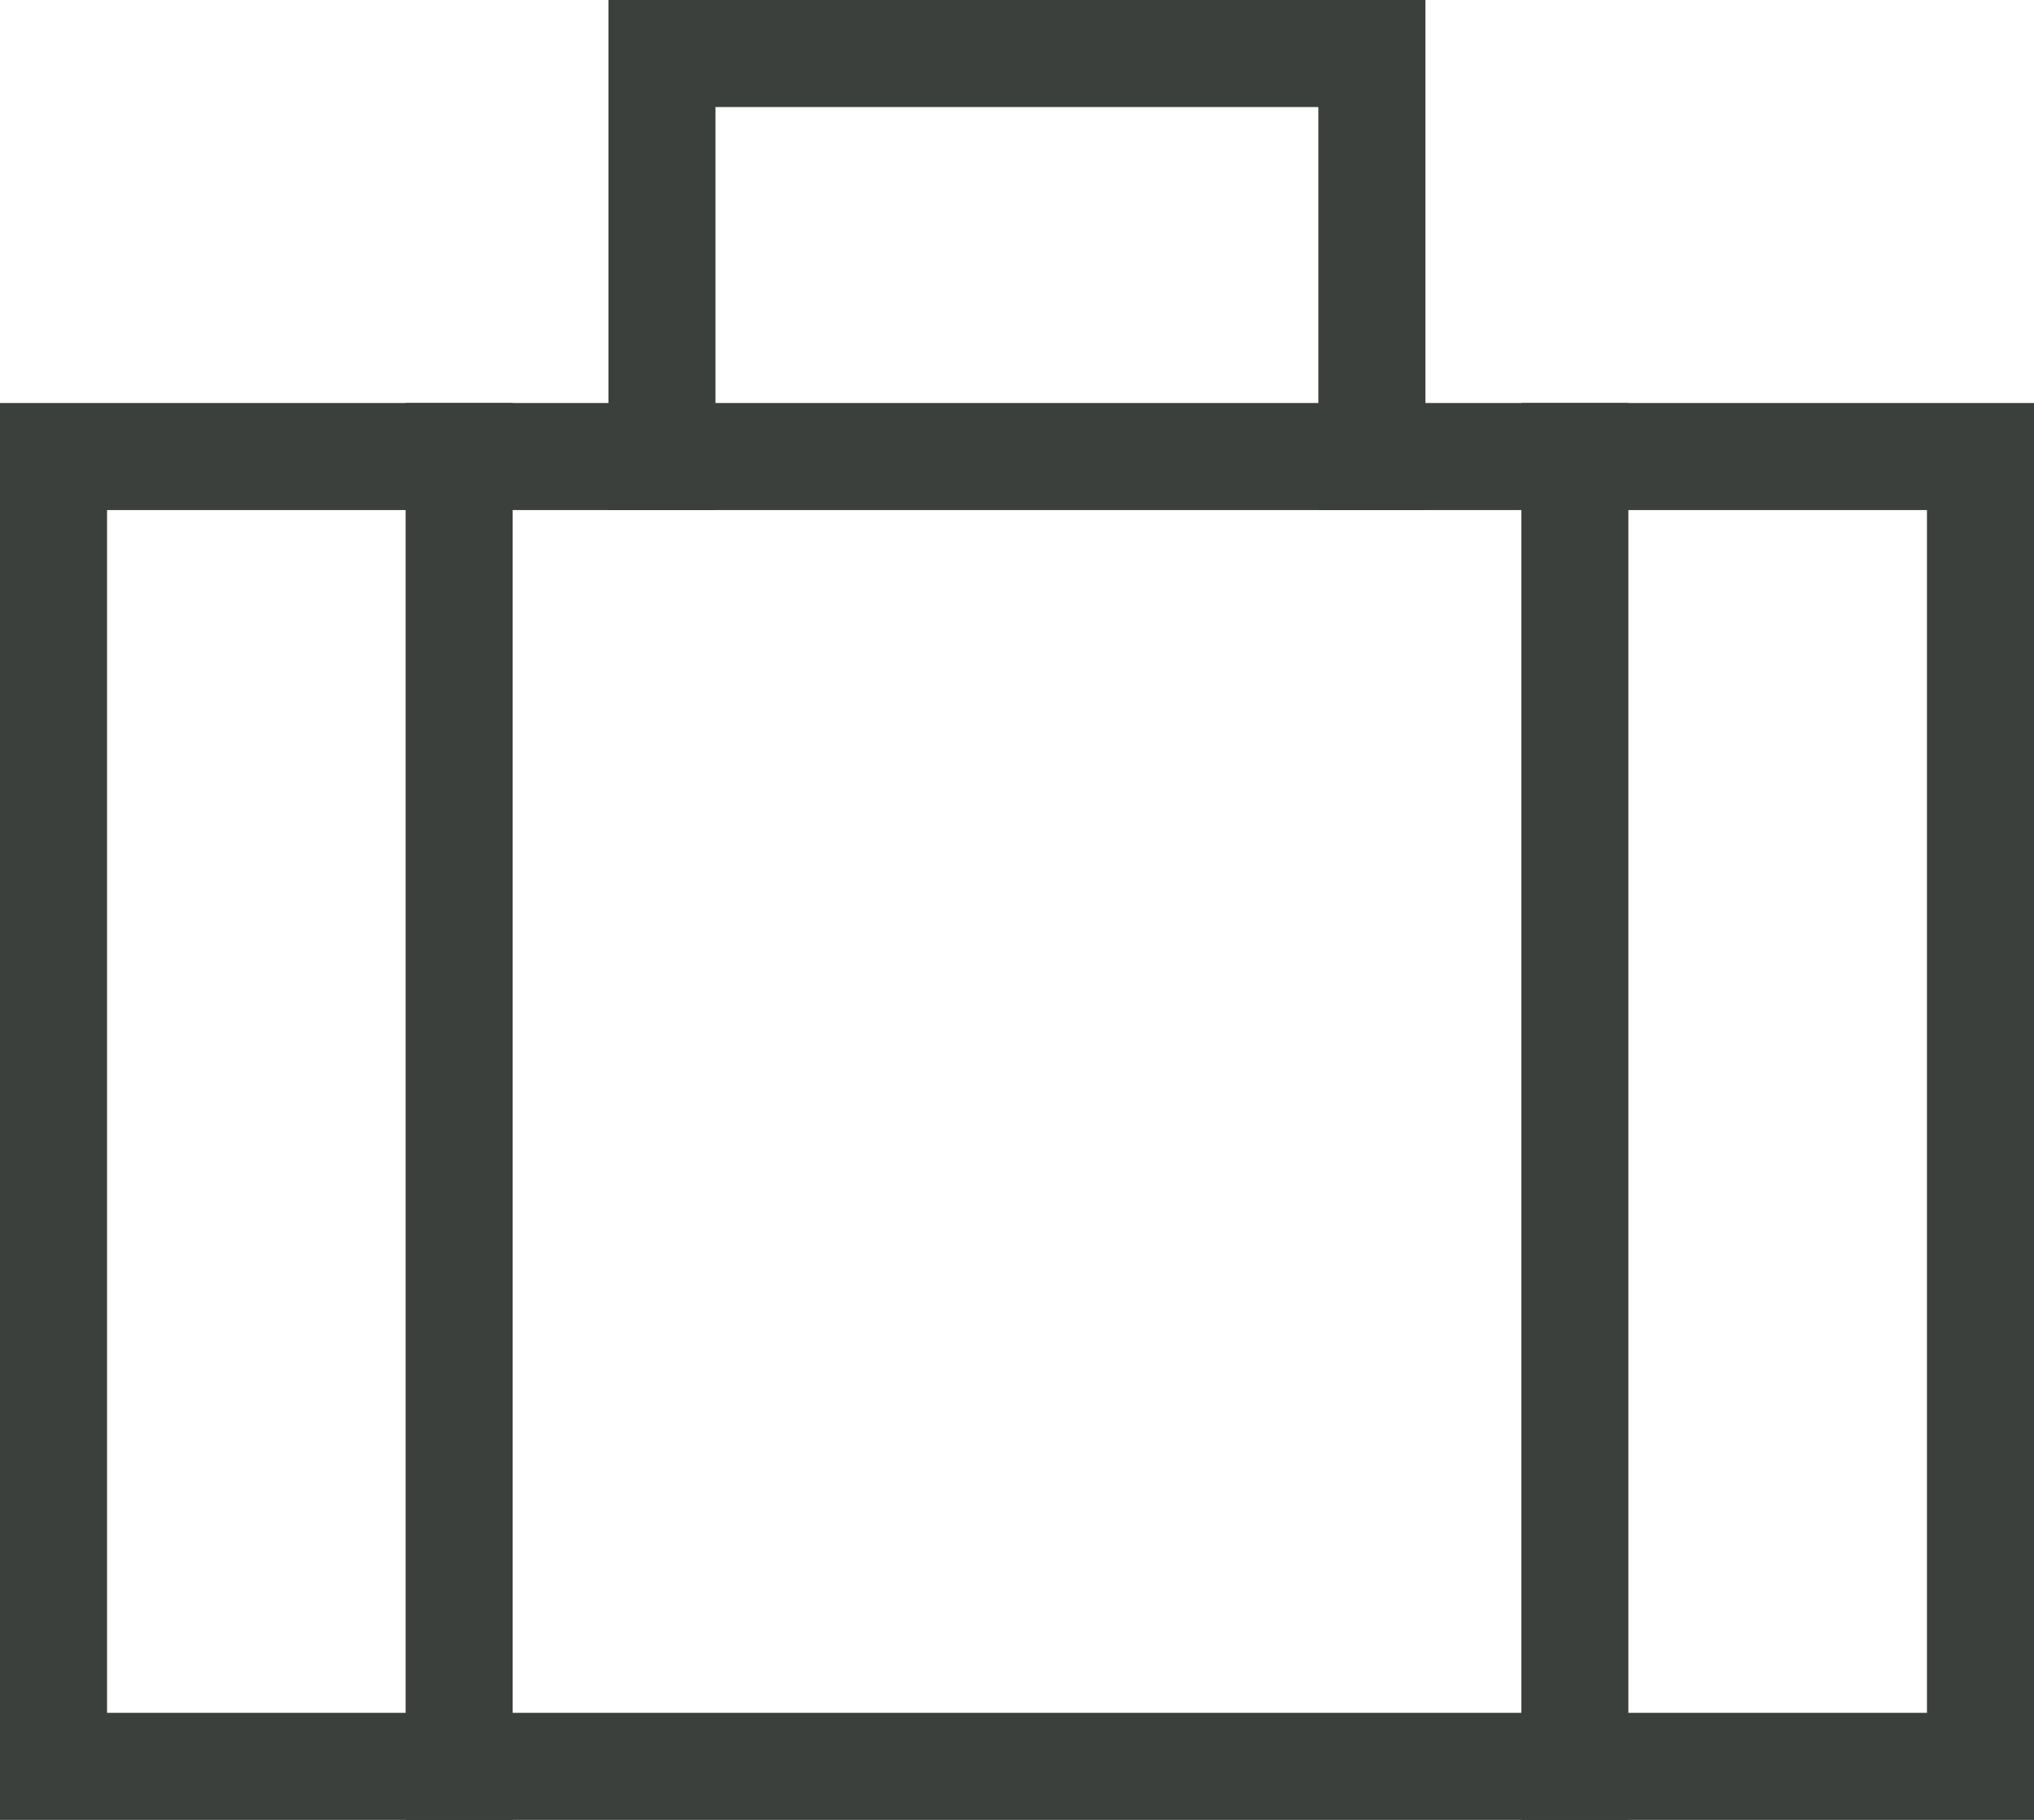 <svg width="38" height="34" viewBox="0 0 38 34" fill="none" xmlns="http://www.w3.org/2000/svg">
<path d="M25.63 8.529V1H12.367V8.529" stroke="#3C403D" stroke-width="2" stroke-miterlimit="10" stroke-linecap="square"/>
<path d="M37 8.529H1V33H37V8.529Z" stroke="#3C403D" stroke-width="2" stroke-miterlimit="10" stroke-linecap="square"/>
<path d="M8.578 8.529V33" stroke="#3C403D" stroke-width="2" stroke-miterlimit="10" stroke-linecap="square"/>
<path d="M29.422 8.529V33" stroke="#3C403D" stroke-width="2" stroke-miterlimit="10" stroke-linecap="square"/>
</svg>
